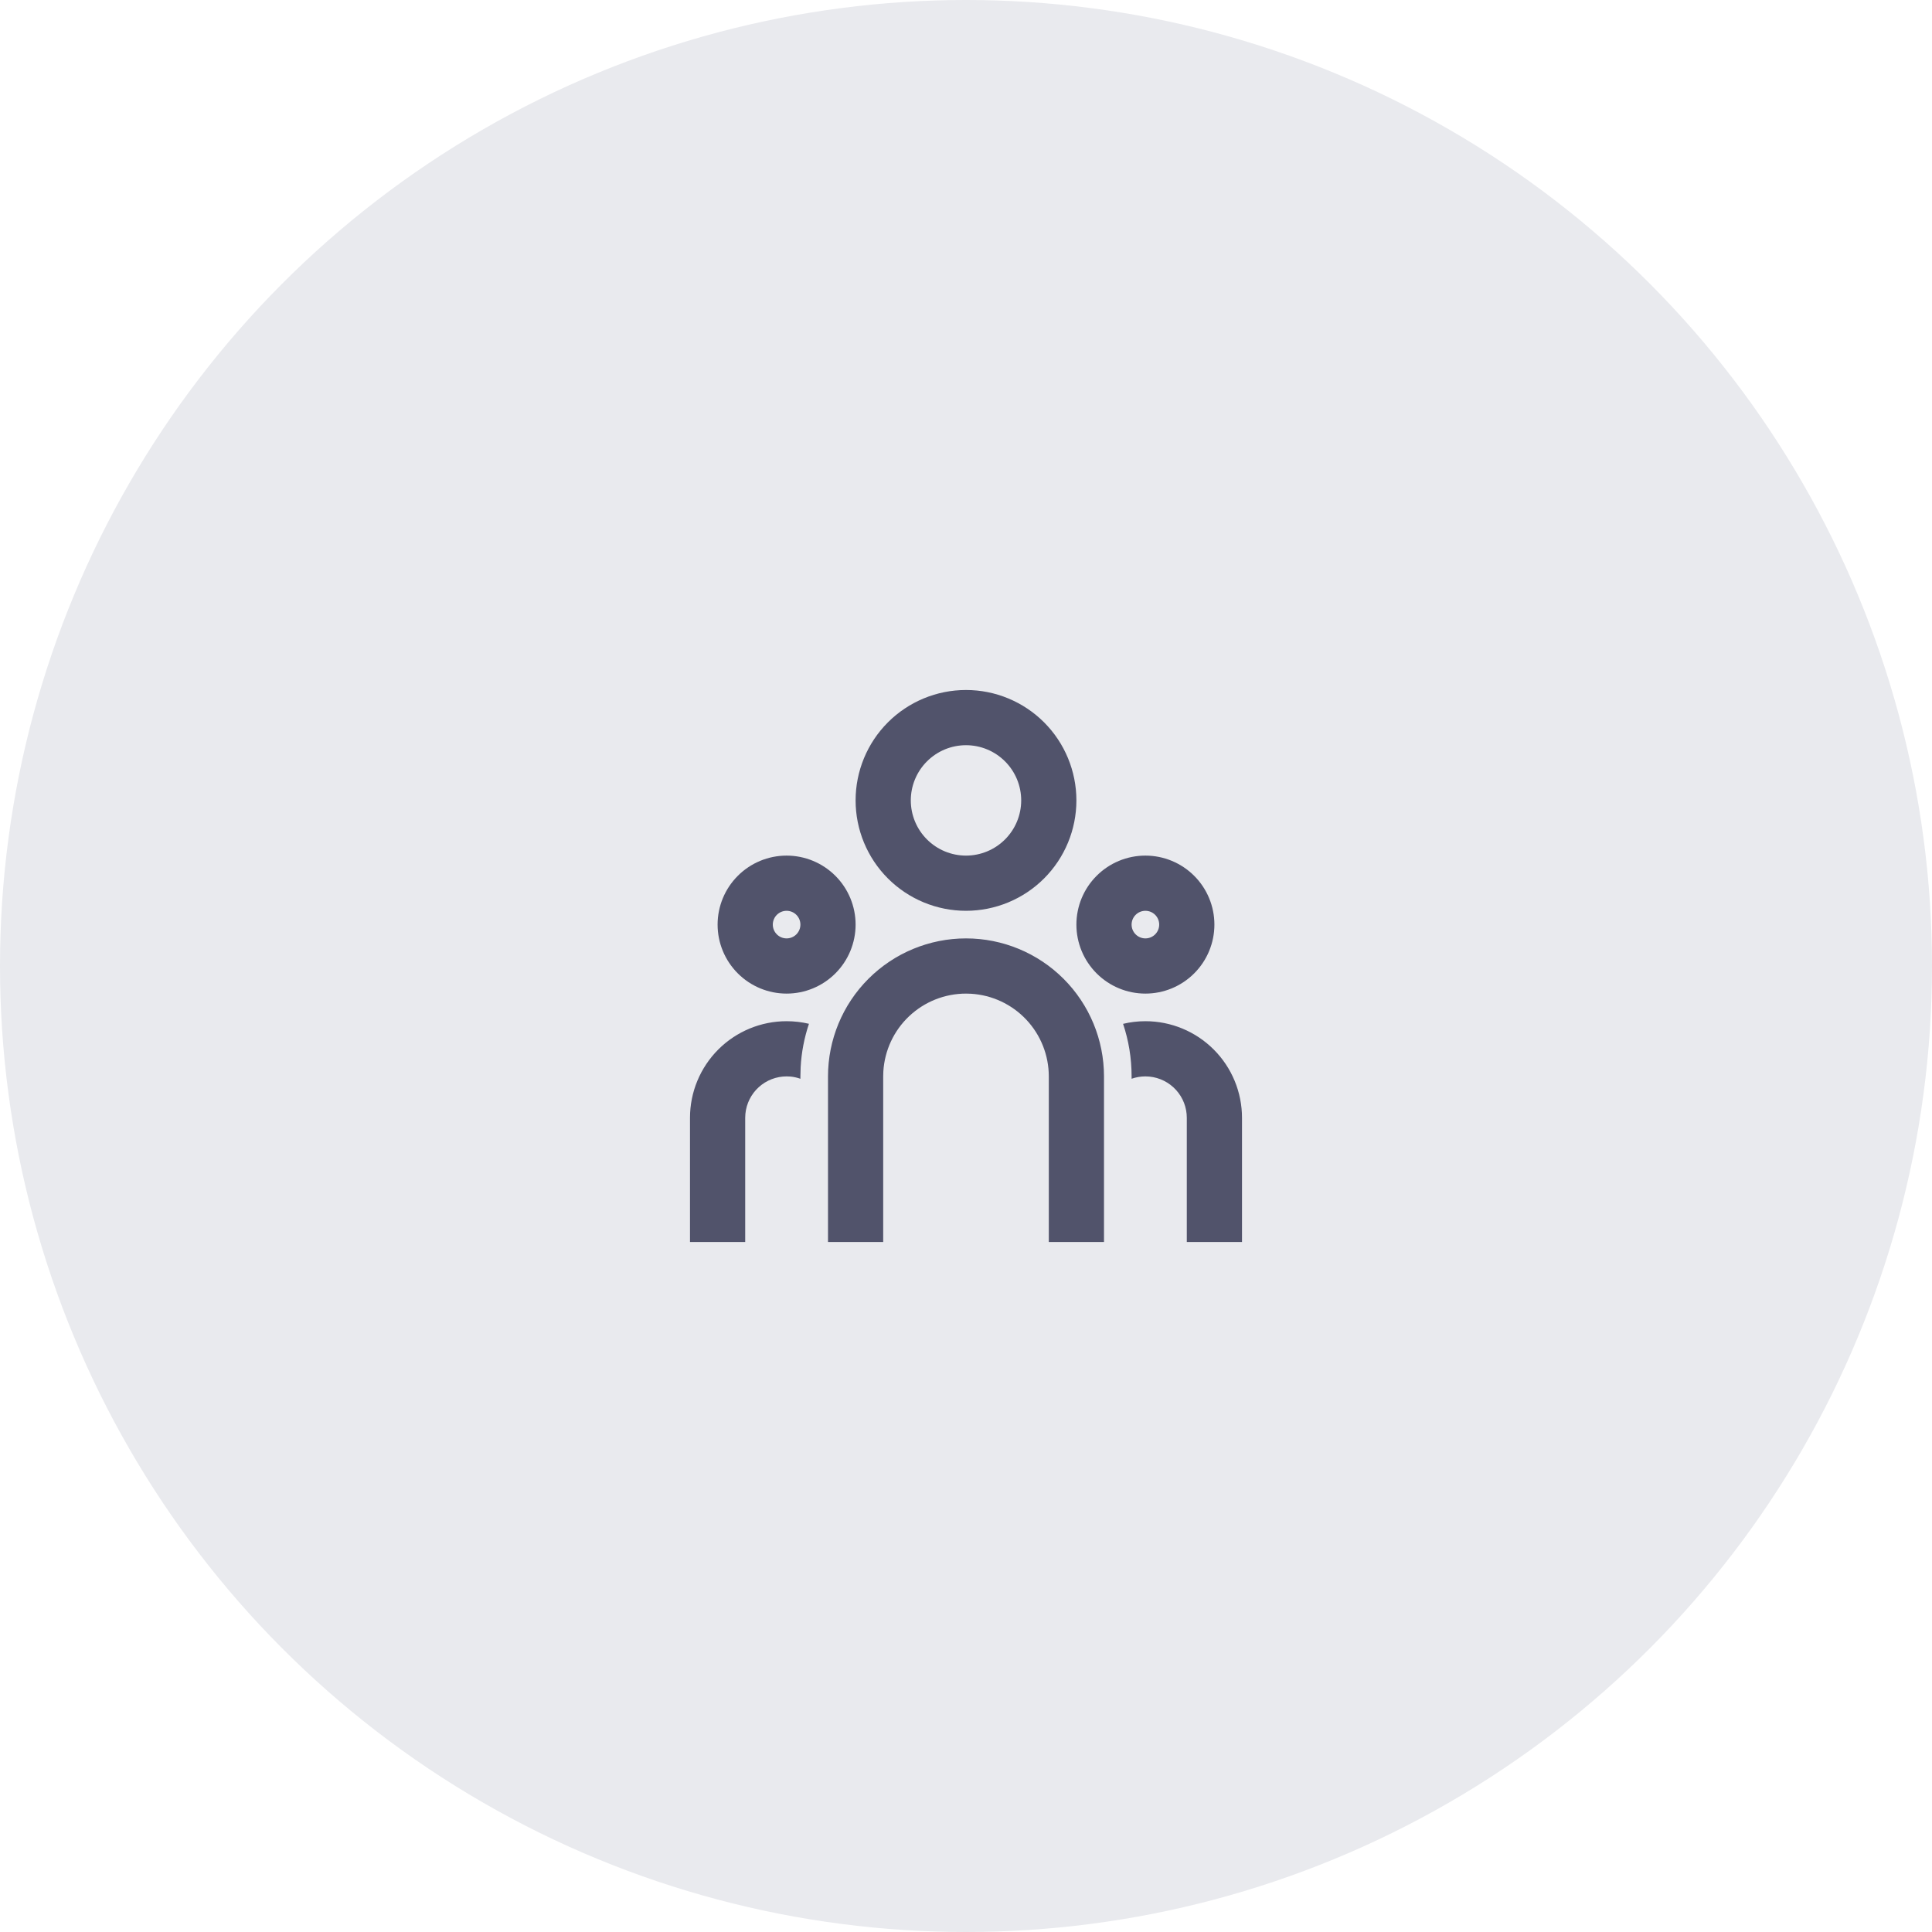 <?xml version="1.0" encoding="UTF-8"?>
<svg xmlns="http://www.w3.org/2000/svg" width="140" height="140" viewBox="0 0 140 140" fill="none">
  <circle cx="70" cy="70" r="70" fill="#E9EAEE"></circle>
  <g clip-path="url(#clip0_616_8666)">
    <path d="M70 68C72.652 68 75.196 69.054 77.071 70.929C78.946 72.804 80 75.348 80 78V90H76V78C76 76.47 75.415 74.997 74.365 73.883C73.316 72.77 71.88 72.1 70.352 72.01L70 72C68.47 72 66.997 72.585 65.883 73.635C64.77 74.684 64.1 76.12 64.01 77.648L64 78V90H60V78C60 75.348 61.054 72.804 62.929 70.929C64.804 69.054 67.348 68 70 68ZM57 74C57.558 74 58.1 74.066 58.62 74.188C58.278 75.206 58.075 76.266 58.018 77.338L58 78V78.172C57.77 78.09 57.531 78.036 57.288 78.012L57 78C56.254 78 55.535 78.278 54.983 78.779C54.431 79.281 54.086 79.97 54.014 80.712L54 81V90H50V81C50 79.144 50.737 77.363 52.05 76.05C53.363 74.737 55.144 74 57 74V74ZM83 74C84.856 74 86.637 74.737 87.95 76.05C89.263 77.363 90 79.144 90 81V90H86V81C86 80.254 85.722 79.535 85.221 78.983C84.719 78.431 84.03 78.086 83.288 78.014L83 78C82.65 78 82.314 78.06 82 78.17V78C82 76.668 81.784 75.388 81.382 74.192C81.9 74.066 82.442 74 83 74ZM57 62C58.326 62 59.598 62.527 60.535 63.465C61.473 64.402 62 65.674 62 67C62 68.326 61.473 69.598 60.535 70.535C59.598 71.473 58.326 72 57 72C55.674 72 54.402 71.473 53.465 70.535C52.527 69.598 52 68.326 52 67C52 65.674 52.527 64.402 53.465 63.465C54.402 62.527 55.674 62 57 62V62ZM83 62C84.326 62 85.598 62.527 86.535 63.465C87.473 64.402 88 65.674 88 67C88 68.326 87.473 69.598 86.535 70.535C85.598 71.473 84.326 72 83 72C81.674 72 80.402 71.473 79.465 70.535C78.527 69.598 78 68.326 78 67C78 65.674 78.527 64.402 79.465 63.465C80.402 62.527 81.674 62 83 62V62ZM57 66C56.735 66 56.48 66.105 56.293 66.293C56.105 66.48 56 66.735 56 67C56 67.265 56.105 67.52 56.293 67.707C56.48 67.895 56.735 68 57 68C57.265 68 57.52 67.895 57.707 67.707C57.895 67.52 58 67.265 58 67C58 66.735 57.895 66.48 57.707 66.293C57.52 66.105 57.265 66 57 66ZM83 66C82.735 66 82.48 66.105 82.293 66.293C82.105 66.48 82 66.735 82 67C82 67.265 82.105 67.52 82.293 67.707C82.48 67.895 82.735 68 83 68C83.265 68 83.52 67.895 83.707 67.707C83.895 67.52 84 67.265 84 67C84 66.735 83.895 66.48 83.707 66.293C83.52 66.105 83.265 66 83 66ZM70 50C72.122 50 74.157 50.843 75.657 52.343C77.157 53.843 78 55.878 78 58C78 60.122 77.157 62.157 75.657 63.657C74.157 65.157 72.122 66 70 66C67.878 66 65.843 65.157 64.343 63.657C62.843 62.157 62 60.122 62 58C62 55.878 62.843 53.843 64.343 52.343C65.843 50.843 67.878 50 70 50V50ZM70 54C68.939 54 67.922 54.421 67.172 55.172C66.421 55.922 66 56.939 66 58C66 59.061 66.421 60.078 67.172 60.828C67.922 61.579 68.939 62 70 62C71.061 62 72.078 61.579 72.828 60.828C73.579 60.078 74 59.061 74 58C74 56.939 73.579 55.922 72.828 55.172C72.078 54.421 71.061 54 70 54V54Z" fill="#51536B"></path>
  </g>
  <defs>
    <clipPath id="clip0_616_8666">
      <rect width="48" height="48" fill="white" transform="translate(46 46)"></rect>
    </clipPath>
  </defs>
</svg>
